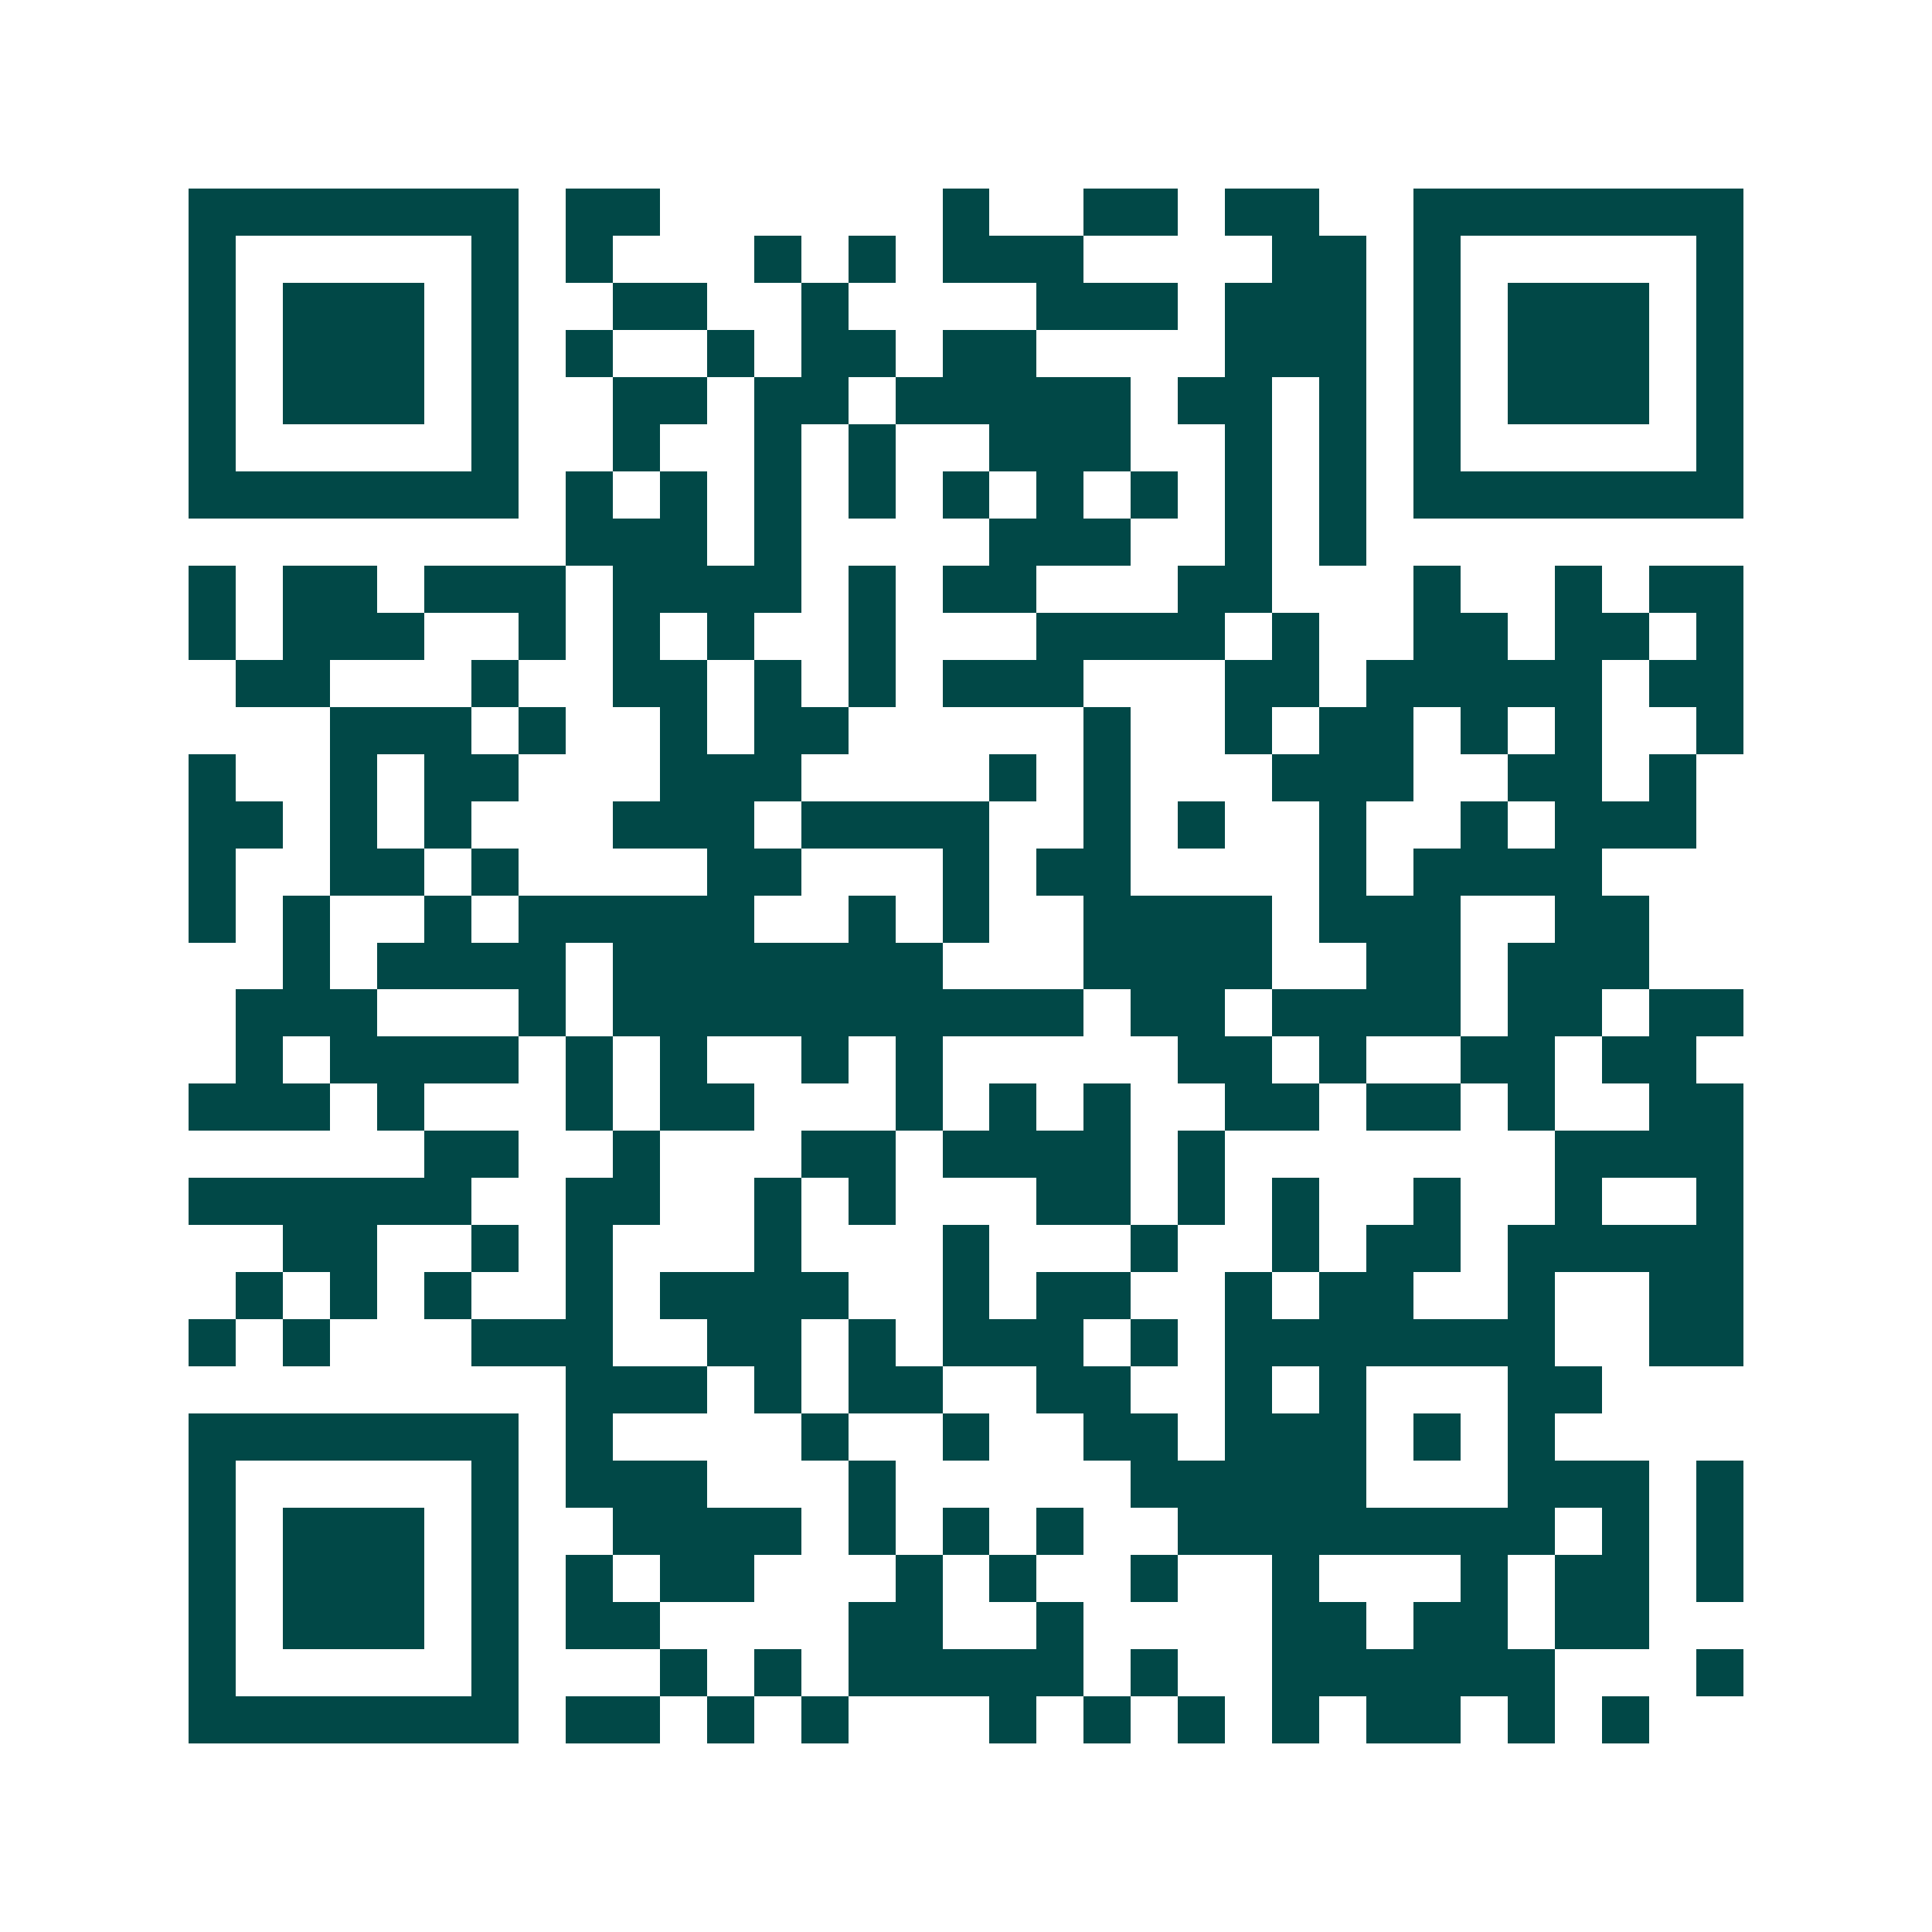 <svg xmlns="http://www.w3.org/2000/svg" width="200" height="200" viewBox="0 0 41 41" shape-rendering="crispEdges"><path fill="#ffffff" d="M0 0h41v41H0z"/><path stroke="#014847" d="M4 4.5h7m1 0h2m6 0h1m2 0h2m1 0h2m2 0h7M4 5.5h1m5 0h1m1 0h1m3 0h1m1 0h1m1 0h3m4 0h2m1 0h1m5 0h1M4 6.5h1m1 0h3m1 0h1m2 0h2m2 0h1m4 0h3m1 0h3m1 0h1m1 0h3m1 0h1M4 7.5h1m1 0h3m1 0h1m1 0h1m2 0h1m1 0h2m1 0h2m4 0h3m1 0h1m1 0h3m1 0h1M4 8.5h1m1 0h3m1 0h1m2 0h2m1 0h2m1 0h5m1 0h2m1 0h1m1 0h1m1 0h3m1 0h1M4 9.5h1m5 0h1m2 0h1m2 0h1m1 0h1m2 0h3m2 0h1m1 0h1m1 0h1m5 0h1M4 10.5h7m1 0h1m1 0h1m1 0h1m1 0h1m1 0h1m1 0h1m1 0h1m1 0h1m1 0h1m1 0h7M12 11.5h3m1 0h1m4 0h3m2 0h1m1 0h1M4 12.5h1m1 0h2m1 0h3m1 0h4m1 0h1m1 0h2m3 0h2m3 0h1m2 0h1m1 0h2M4 13.5h1m1 0h3m2 0h1m1 0h1m1 0h1m2 0h1m3 0h4m1 0h1m2 0h2m1 0h2m1 0h1M5 14.5h2m3 0h1m2 0h2m1 0h1m1 0h1m1 0h3m3 0h2m1 0h5m1 0h2M7 15.5h3m1 0h1m2 0h1m1 0h2m5 0h1m2 0h1m1 0h2m1 0h1m1 0h1m2 0h1M4 16.5h1m2 0h1m1 0h2m3 0h3m4 0h1m1 0h1m3 0h3m2 0h2m1 0h1M4 17.5h2m1 0h1m1 0h1m3 0h3m1 0h4m2 0h1m1 0h1m2 0h1m2 0h1m1 0h3M4 18.5h1m2 0h2m1 0h1m4 0h2m3 0h1m1 0h2m4 0h1m1 0h4M4 19.5h1m1 0h1m2 0h1m1 0h5m2 0h1m1 0h1m2 0h4m1 0h3m2 0h2M6 20.5h1m1 0h4m1 0h7m3 0h4m2 0h2m1 0h3M5 21.5h3m3 0h1m1 0h10m1 0h2m1 0h4m1 0h2m1 0h2M5 22.5h1m1 0h4m1 0h1m1 0h1m2 0h1m1 0h1m5 0h2m1 0h1m2 0h2m1 0h2M4 23.5h3m1 0h1m3 0h1m1 0h2m3 0h1m1 0h1m1 0h1m2 0h2m1 0h2m1 0h1m2 0h2M9 24.5h2m2 0h1m3 0h2m1 0h4m1 0h1m7 0h4M4 25.5h6m2 0h2m2 0h1m1 0h1m3 0h2m1 0h1m1 0h1m2 0h1m2 0h1m2 0h1M6 26.5h2m2 0h1m1 0h1m3 0h1m3 0h1m3 0h1m2 0h1m1 0h2m1 0h5M5 27.5h1m1 0h1m1 0h1m2 0h1m1 0h4m2 0h1m1 0h2m2 0h1m1 0h2m2 0h1m2 0h2M4 28.5h1m1 0h1m3 0h3m2 0h2m1 0h1m1 0h3m1 0h1m1 0h7m2 0h2M12 29.5h3m1 0h1m1 0h2m2 0h2m2 0h1m1 0h1m3 0h2M4 30.5h7m1 0h1m4 0h1m2 0h1m2 0h2m1 0h3m1 0h1m1 0h1M4 31.5h1m5 0h1m1 0h3m3 0h1m5 0h5m3 0h3m1 0h1M4 32.5h1m1 0h3m1 0h1m2 0h4m1 0h1m1 0h1m1 0h1m2 0h8m1 0h1m1 0h1M4 33.5h1m1 0h3m1 0h1m1 0h1m1 0h2m3 0h1m1 0h1m2 0h1m2 0h1m3 0h1m1 0h2m1 0h1M4 34.5h1m1 0h3m1 0h1m1 0h2m4 0h2m2 0h1m4 0h2m1 0h2m1 0h2M4 35.5h1m5 0h1m3 0h1m1 0h1m1 0h5m1 0h1m2 0h6m3 0h1M4 36.5h7m1 0h2m1 0h1m1 0h1m3 0h1m1 0h1m1 0h1m1 0h1m1 0h2m1 0h1m1 0h1"/></svg>

